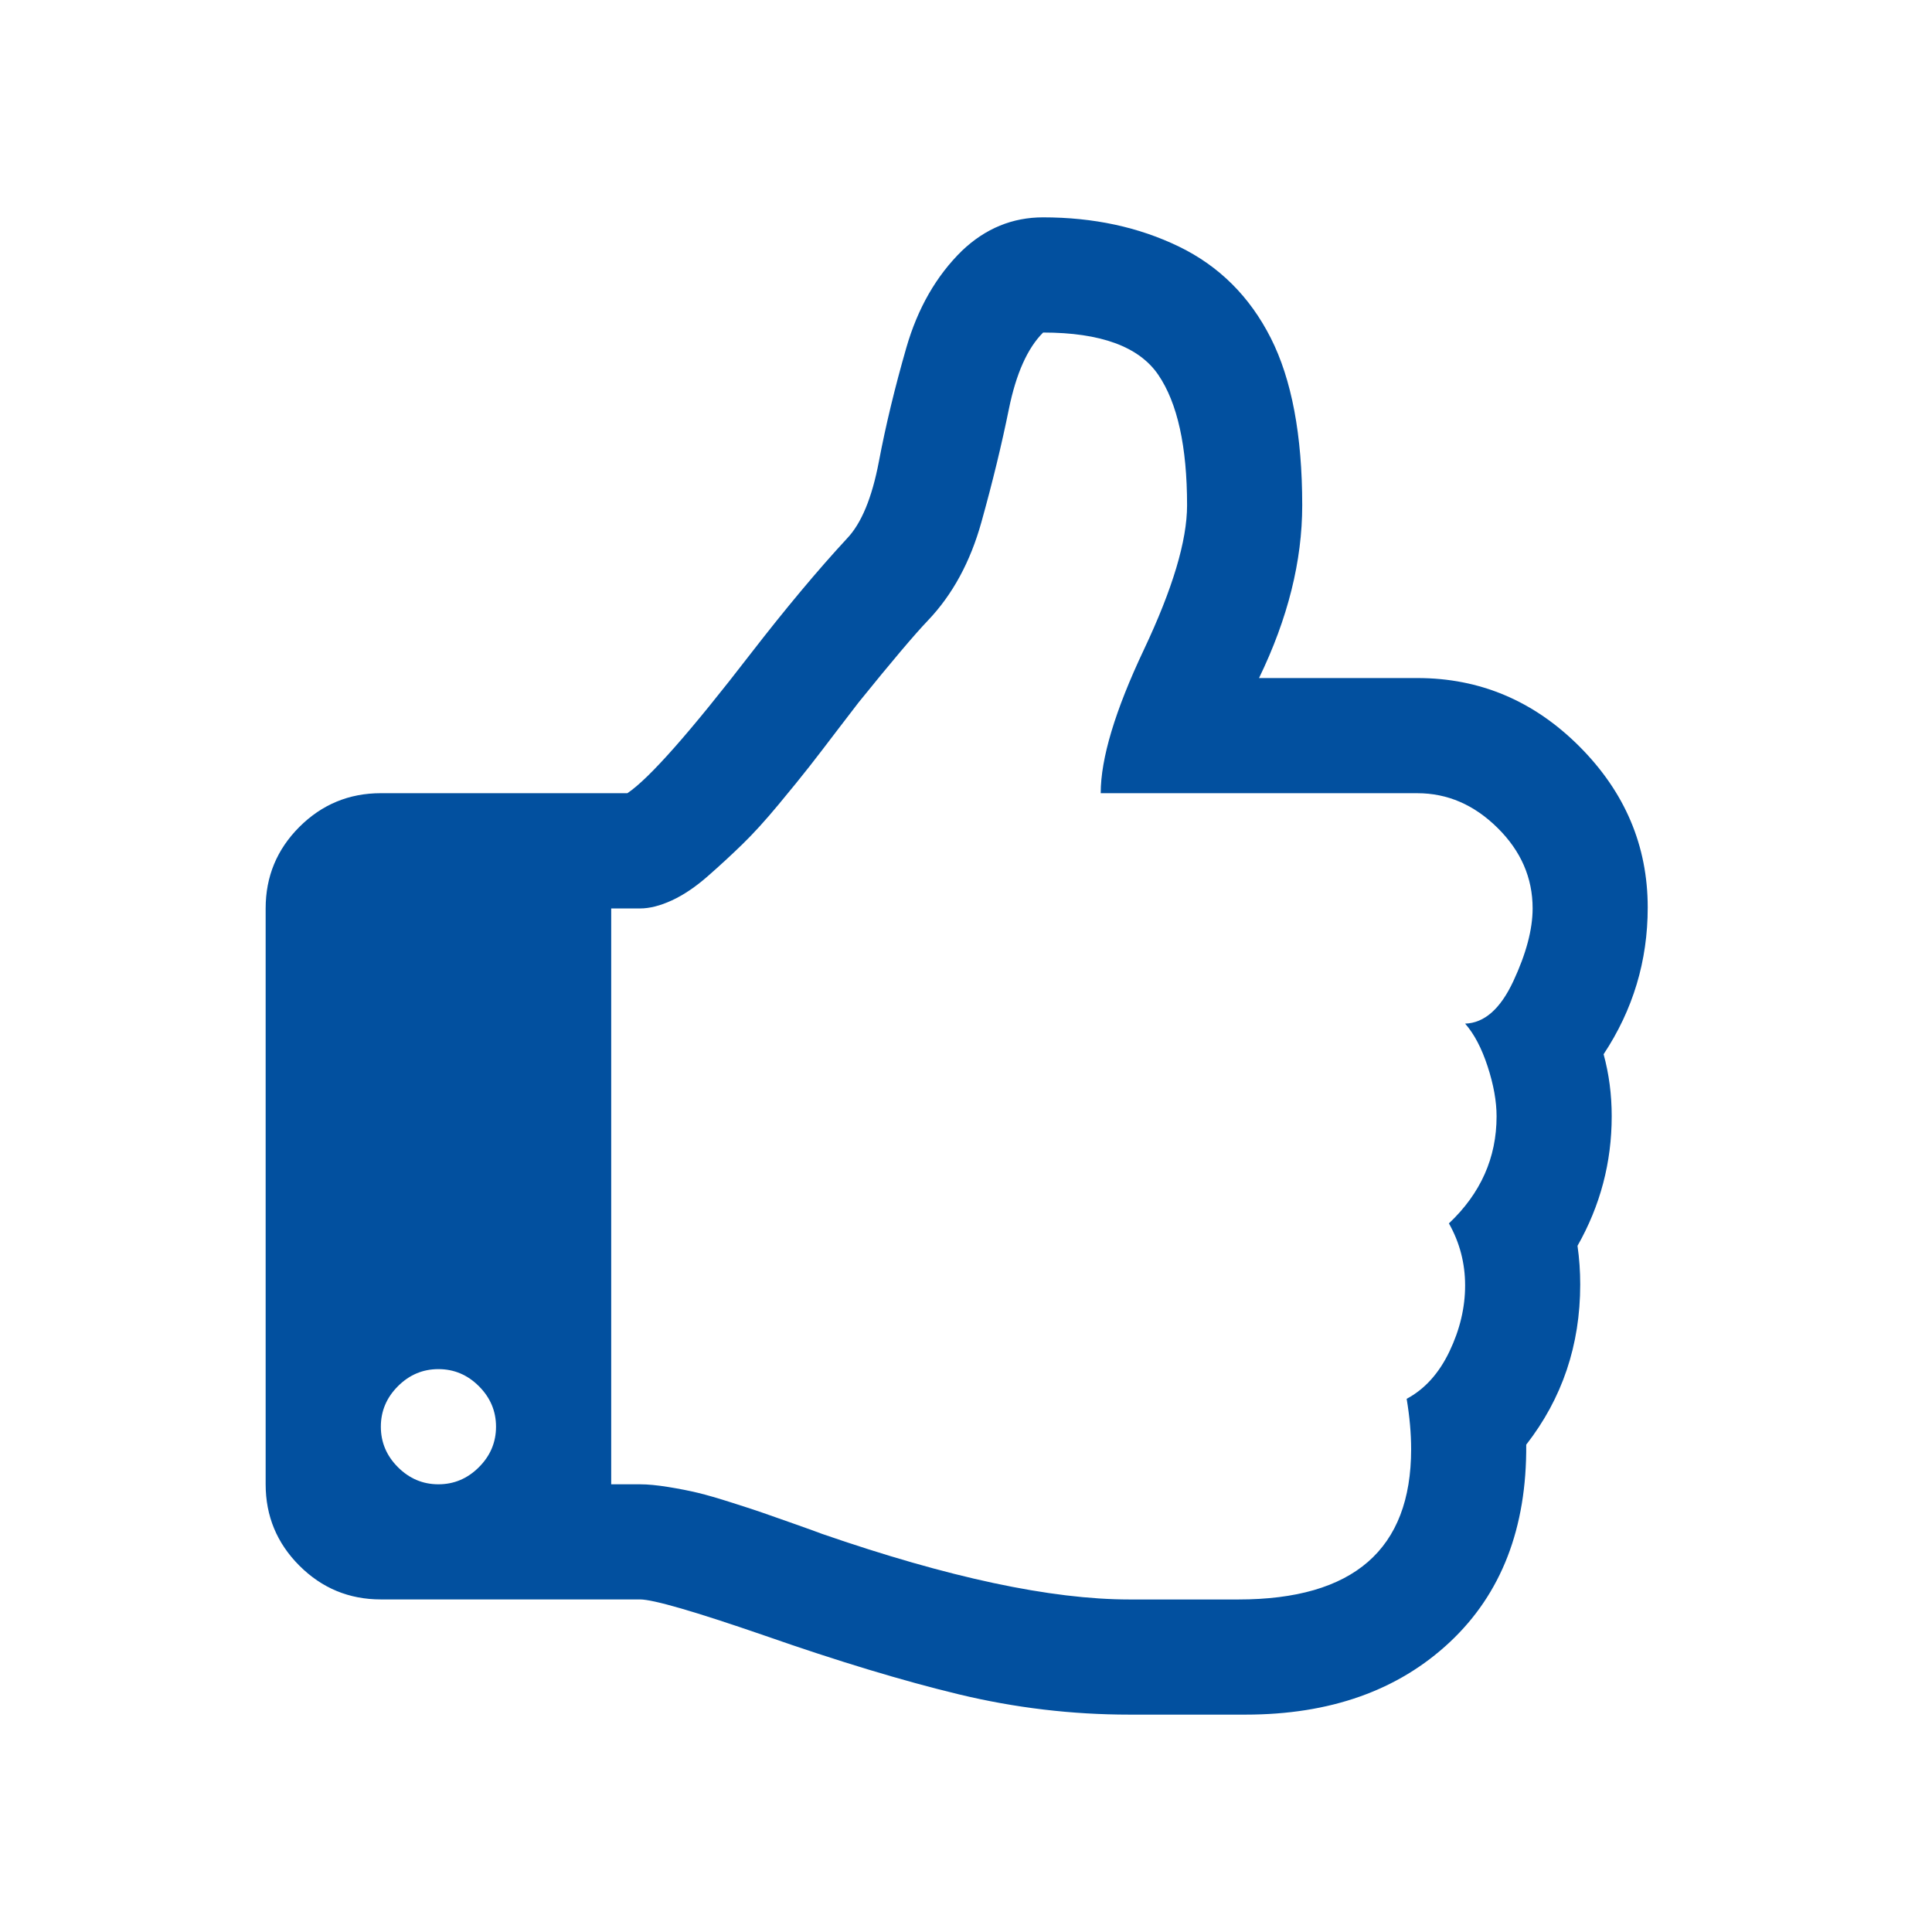<svg height="70" viewBox="0 0 70 70" width="70" xmlns="http://www.w3.org/2000/svg"><g fill="none" fill-rule="evenodd"><path d="m-1034-1397h1440v6728h-1440z" fill="#fff"/><path d="m58.103 38.195c1.065-1.609 1.597-3.38 1.597-5.314 0-2.239-.825-4.183-2.476-5.837-1.652-1.652-3.608-2.477-5.869-2.477h-5.738c1.043-2.152 1.565-4.238 1.565-6.259 0-2.543-.381-4.564-1.141-6.064-.761-1.5-1.869-2.603-3.326-3.31-1.457-.706-3.097-1.059-4.923-1.059-1.109 0-2.087.402-2.934 1.206-.934.913-1.608 2.087-2.021 3.521-.413 1.434-.745 2.809-.994 4.124-.25 1.315-.636 2.244-1.157 2.787-1.065 1.152-2.228 2.543-3.489 4.173-2.195 2.847-3.684 4.532-4.466 5.053h-8.933c-1.152 0-2.136.408-2.951 1.222-.815.815-1.222 1.799-1.222 2.951v20.865c0 1.152.407 2.135 1.222 2.95.816.815 1.799 1.223 2.951 1.223h9.389c.478 0 1.978.435 4.499 1.304 2.673.935 5.026 1.646 7.058 2.136 2.032.489 4.092.734 6.178.734h3.031 1.174c3.064 0 5.531-.875 7.4-2.625 1.869-1.75 2.793-4.135 2.771-7.156 1.304-1.674 1.956-3.608 1.956-5.803 0-.478-.032-.945-.098-1.402.826-1.456 1.239-3.021 1.239-4.694-0-.783-.098-1.533-.294-2.249zm-40.751 14.964c-.413.413-.902.62-1.467.62-.565 0-1.054-.207-1.467-.62-.413-.413-.619-.902-.619-1.467 0-.565.206-1.054.619-1.467.413-.413.902-.619 1.467-.619.565 0 1.054.206 1.467.619.413.413.62.902.62 1.467 0 .566-.207 1.055-.62 1.467zm37.476-17.603c-.467 1-1.049 1.51-1.744 1.532.326.37.598.886.815 1.549.217.663.325 1.266.325 1.81 0 1.499-.575 2.792-1.727 3.879.392.695.587 1.445.587 2.249 0 .804-.19 1.603-.57 2.396-.38.792-.896 1.363-1.548 1.711.109.652.162 1.261.162 1.826 0 3.629-2.087 5.444-6.26 5.444h-3.944c-2.848 0-6.564-.793-11.15-2.38-.109-.043-.424-.158-.945-.342-.522-.184-.908-.32-1.158-.407-.25-.088-.63-.213-1.141-.375-.511-.163-.923-.283-1.239-.359-.315-.076-.674-.147-1.076-.212-.402-.065-.744-.098-1.027-.098h-1.043v-20.864h1.043c.348 0 .733-.098 1.157-.293.424-.196.859-.489 1.304-.88.446-.391.864-.777 1.255-1.158.391-.38.826-.858 1.304-1.434.478-.576.853-1.038 1.125-1.386.272-.348.614-.793 1.027-1.337.413-.543.663-.869.75-.978 1.195-1.478 2.032-2.467 2.51-2.967.891-.934 1.538-2.124 1.94-3.57.403-1.446.734-2.809.994-4.092.261-1.282.674-2.206 1.24-2.771 2.086 0 3.477.511 4.173 1.532.695 1.021 1.043 2.597 1.043 4.727 0 1.282-.522 3.026-1.565 5.232-1.043 2.206-1.564 3.939-1.564 5.2h11.475c1.088 0 2.055.418 2.902 1.255.848.837 1.272 1.809 1.272 2.918-0.0.761-.234 1.641-.701 2.642z" fill="#02509f" fill-rule="nonzero"/></g></svg>